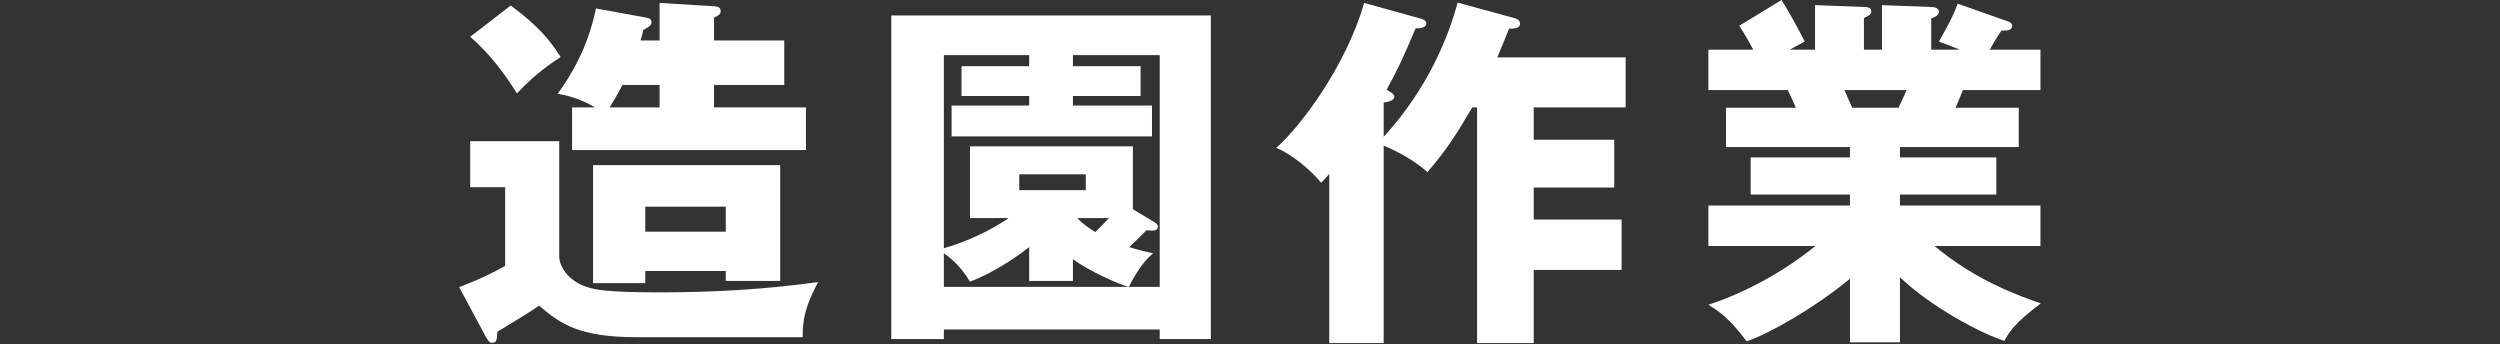<svg width="392" height="54" viewBox="0 0 392 54" fill="none" xmlns="http://www.w3.org/2000/svg">
<rect x="0" y="0" width="392" height="54" fill="#333333" stroke="none"/>
<path d="M297.916 43.476V53.682H290.074V43.707C284.481 48.32 277.158 52.472 273.871 53.51C271.046 49.761 269.489 48.781 267.875 47.801C277.043 44.745 283.212 39.728 284.654 38.575H267.875V32.233H290.074V30.503H274.506V24.679H290.074V23.064H270.642V16.895H281.598C281.31 16.203 280.445 14.358 280.329 14.127H267.875V7.784H274.909C273.987 6.054 273.525 5.305 272.718 4.036L279.349 0C280.733 2.191 282.405 5.362 282.982 6.516L280.618 7.784H284.596V0.807L292.265 1.096C292.842 1.096 293.418 1.211 293.418 1.73C293.418 2.306 293.015 2.479 292.265 2.825V7.784H295.091V0.807L302.817 1.096C303.048 1.096 304.028 1.153 304.028 1.845C304.028 2.422 303.221 2.768 302.817 2.883V7.784H307.315L304.028 6.516C304.662 5.362 306.161 2.825 306.969 0.577L314.984 3.402C315.272 3.517 315.503 3.748 315.503 4.036C315.503 4.844 314.58 4.786 313.83 4.786C313.311 5.535 313.138 5.766 311.985 7.784H319.942V14.127H307.776C307.315 15.28 306.853 16.433 306.623 16.895H316.54V23.064H297.916V24.679H313.023V30.503H297.916V32.233H319.942V38.575H303.336C309.794 43.995 316.656 46.417 320 47.57C315.848 50.684 314.984 52.126 314.292 53.452C310.486 52.241 302.759 48.089 297.916 43.476ZM298.954 14.127H289.209C289.613 15.05 289.786 15.453 290.42 16.895H297.685C298.089 16.03 298.32 15.626 298.954 14.127Z" fill="white"/>
<path d="M228.55 0.404L237.602 2.883C238.006 2.998 238.352 3.287 238.352 3.748C238.352 4.44 237.372 4.498 236.622 4.498C236.507 4.786 235.411 7.496 234.777 8.995H254.901V16.837H240.486V21.911H253.113V29.407H240.486V34.424H254.267V42.323H240.486V53.798H231.606V16.837H230.856C228.204 21.335 226.705 23.641 223.821 26.985C221.169 24.621 217.825 23.18 216.96 22.834V53.798H208.426V27.274C207.965 27.793 207.734 28.081 207.157 28.657C205.601 26.755 202.718 24.275 200.123 23.18C204.044 19.72 211.078 10.264 213.904 0.461L222.841 2.941C223.303 3.056 223.649 3.344 223.649 3.633C223.649 4.498 222.322 4.44 221.976 4.44C219.843 9.456 219.151 10.898 217.421 14.069C218.171 14.473 218.632 14.819 218.632 15.165C218.632 15.857 217.306 16.03 216.96 16.087V21.45C224.167 13.608 227.281 5.189 228.55 0.404Z" fill="white"/>
<path d="M181.844 51.664H147.997V53.163H139.751V2.422H189.859V53.163H181.844V51.664ZM177 44.976H181.844V8.649H168.236V10.379H178.846V15.05H168.236V16.549H180.633V21.392H149.208V16.549H161.374V15.05H150.765V10.379H161.374V8.649H147.997V38.921C153.302 37.422 157.165 34.885 158.145 34.193H152.091V22.949H177.635V32.809L181.094 34.885C181.267 35 181.556 35.231 181.556 35.519C181.556 36.154 180.921 36.154 180.691 36.154C180.46 36.154 180.23 36.154 179.768 36.096C178.903 36.961 178.73 37.191 177.058 38.748C178.557 39.209 179.595 39.44 180.806 39.728C180.057 40.363 178.73 41.574 177 44.976ZM170.254 27.331H159.818V29.811H170.254V27.331ZM147.997 44.976H176.943C175.328 44.514 171.061 42.669 168.236 40.651V44.053H161.374V38.748C160.279 39.613 156.473 42.496 152.091 44.168C150.476 41.401 148.516 40.074 147.997 39.728V44.976ZM173.887 34.193H168.928C169.851 35.231 170.946 35.865 171.753 36.384C172.561 35.577 173.195 34.943 173.887 34.193Z" fill="white"/>
<path d="M111.959 16.837H126.374V23.526H89.702V16.837H93.277C90.855 15.338 88.433 14.877 87.453 14.704C89.471 11.878 92.124 7.669 93.45 1.326L101.349 2.768C101.811 2.825 102.157 2.998 102.157 3.46C102.157 4.036 101.638 4.267 100.888 4.671C100.658 5.535 100.6 5.824 100.427 6.343H103.425V0.461L111.959 0.98C112.478 1.038 112.997 1.096 112.997 1.73C112.997 2.249 112.766 2.364 111.959 2.768V6.343H122.972V13.32H111.959V16.837ZM95.583 16.837H103.425V13.32H97.602C97.198 14.069 96.621 15.223 95.583 16.837ZM73.73 22.142H87.684V40.074C87.684 42.323 89.76 44.341 92.124 45.033C93.45 45.437 95.122 45.841 103.598 45.841C111.844 45.841 120.089 45.379 128.277 44.226C126.259 48.089 125.855 49.992 125.855 52.875H99.966C90.855 52.875 87.972 50.857 84.512 47.916C83.359 48.781 80.188 50.684 77.997 52.01C77.881 53.452 77.881 53.74 77.074 53.74C76.786 53.74 76.555 53.452 76.209 52.875L72 45.033C75.229 43.765 76.959 42.958 79.208 41.689V29.349H73.73V22.142ZM113.804 42.496H101.176V44.399H92.989V25.89H122.338V44.053H113.804V42.496ZM101.176 36.327H113.804V32.406H101.176V36.327ZM73.73 5.766L80.073 0.865C84.34 3.979 86.3 6.4 87.914 8.937C85.147 10.725 83.244 12.339 81.053 14.646C79.15 11.532 76.613 8.246 73.73 5.766Z" fill="white"/>
</svg>
